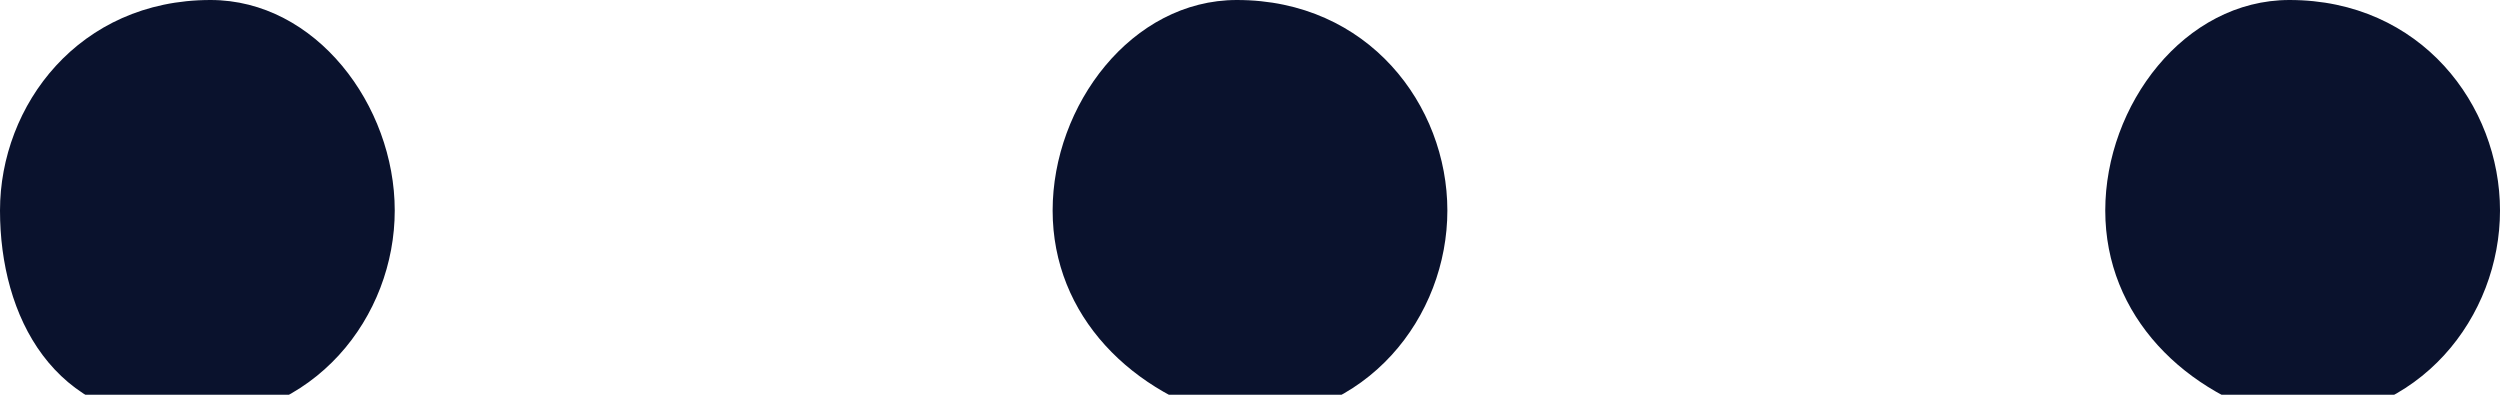 <?xml version="1.0" encoding="utf-8"?>
<!-- Generator: Adobe Illustrator 27.9.0, SVG Export Plug-In . SVG Version: 6.00 Build 0)  -->
<svg version="1.1" id="レイヤー_1" xmlns="http://www.w3.org/2000/svg" xmlns:xlink="http://www.w3.org/1999/xlink" x="0px"
	 y="0px" viewBox="0 0 9.5 1.5" style="enable-background:new 0 0 9.5 1.5;" xml:space="preserve">
<style type="text/css">
	.st0{fill:#0A122D;}
</style>
<g>
	<path class="st0" d="M1.5,0.8c0,0.4-0.3,0.8-0.8,0.8S0,1.2,0,0.8S0.3,0,0.8,0C1.2,0,1.5,0.4,1.5,0.8z M5.5,0.8
		c0,0.4-0.3,0.8-0.8,0.8C4.3,1.5,4,1.2,4,0.8S4.3,0,4.7,0C5.2,0,5.5,0.4,5.5,0.8z M9.5,0.8c0,0.4-0.3,0.8-0.8,0.8
		C8.3,1.5,8,1.2,8,0.8S8.3,0,8.7,0C9.2,0,9.5,0.4,9.5,0.8z"/>
</g>
<g>
</g>
<g>
</g>
<g>
</g>
<g>
</g>
<g>
</g>
<g>
</g>
</svg>
